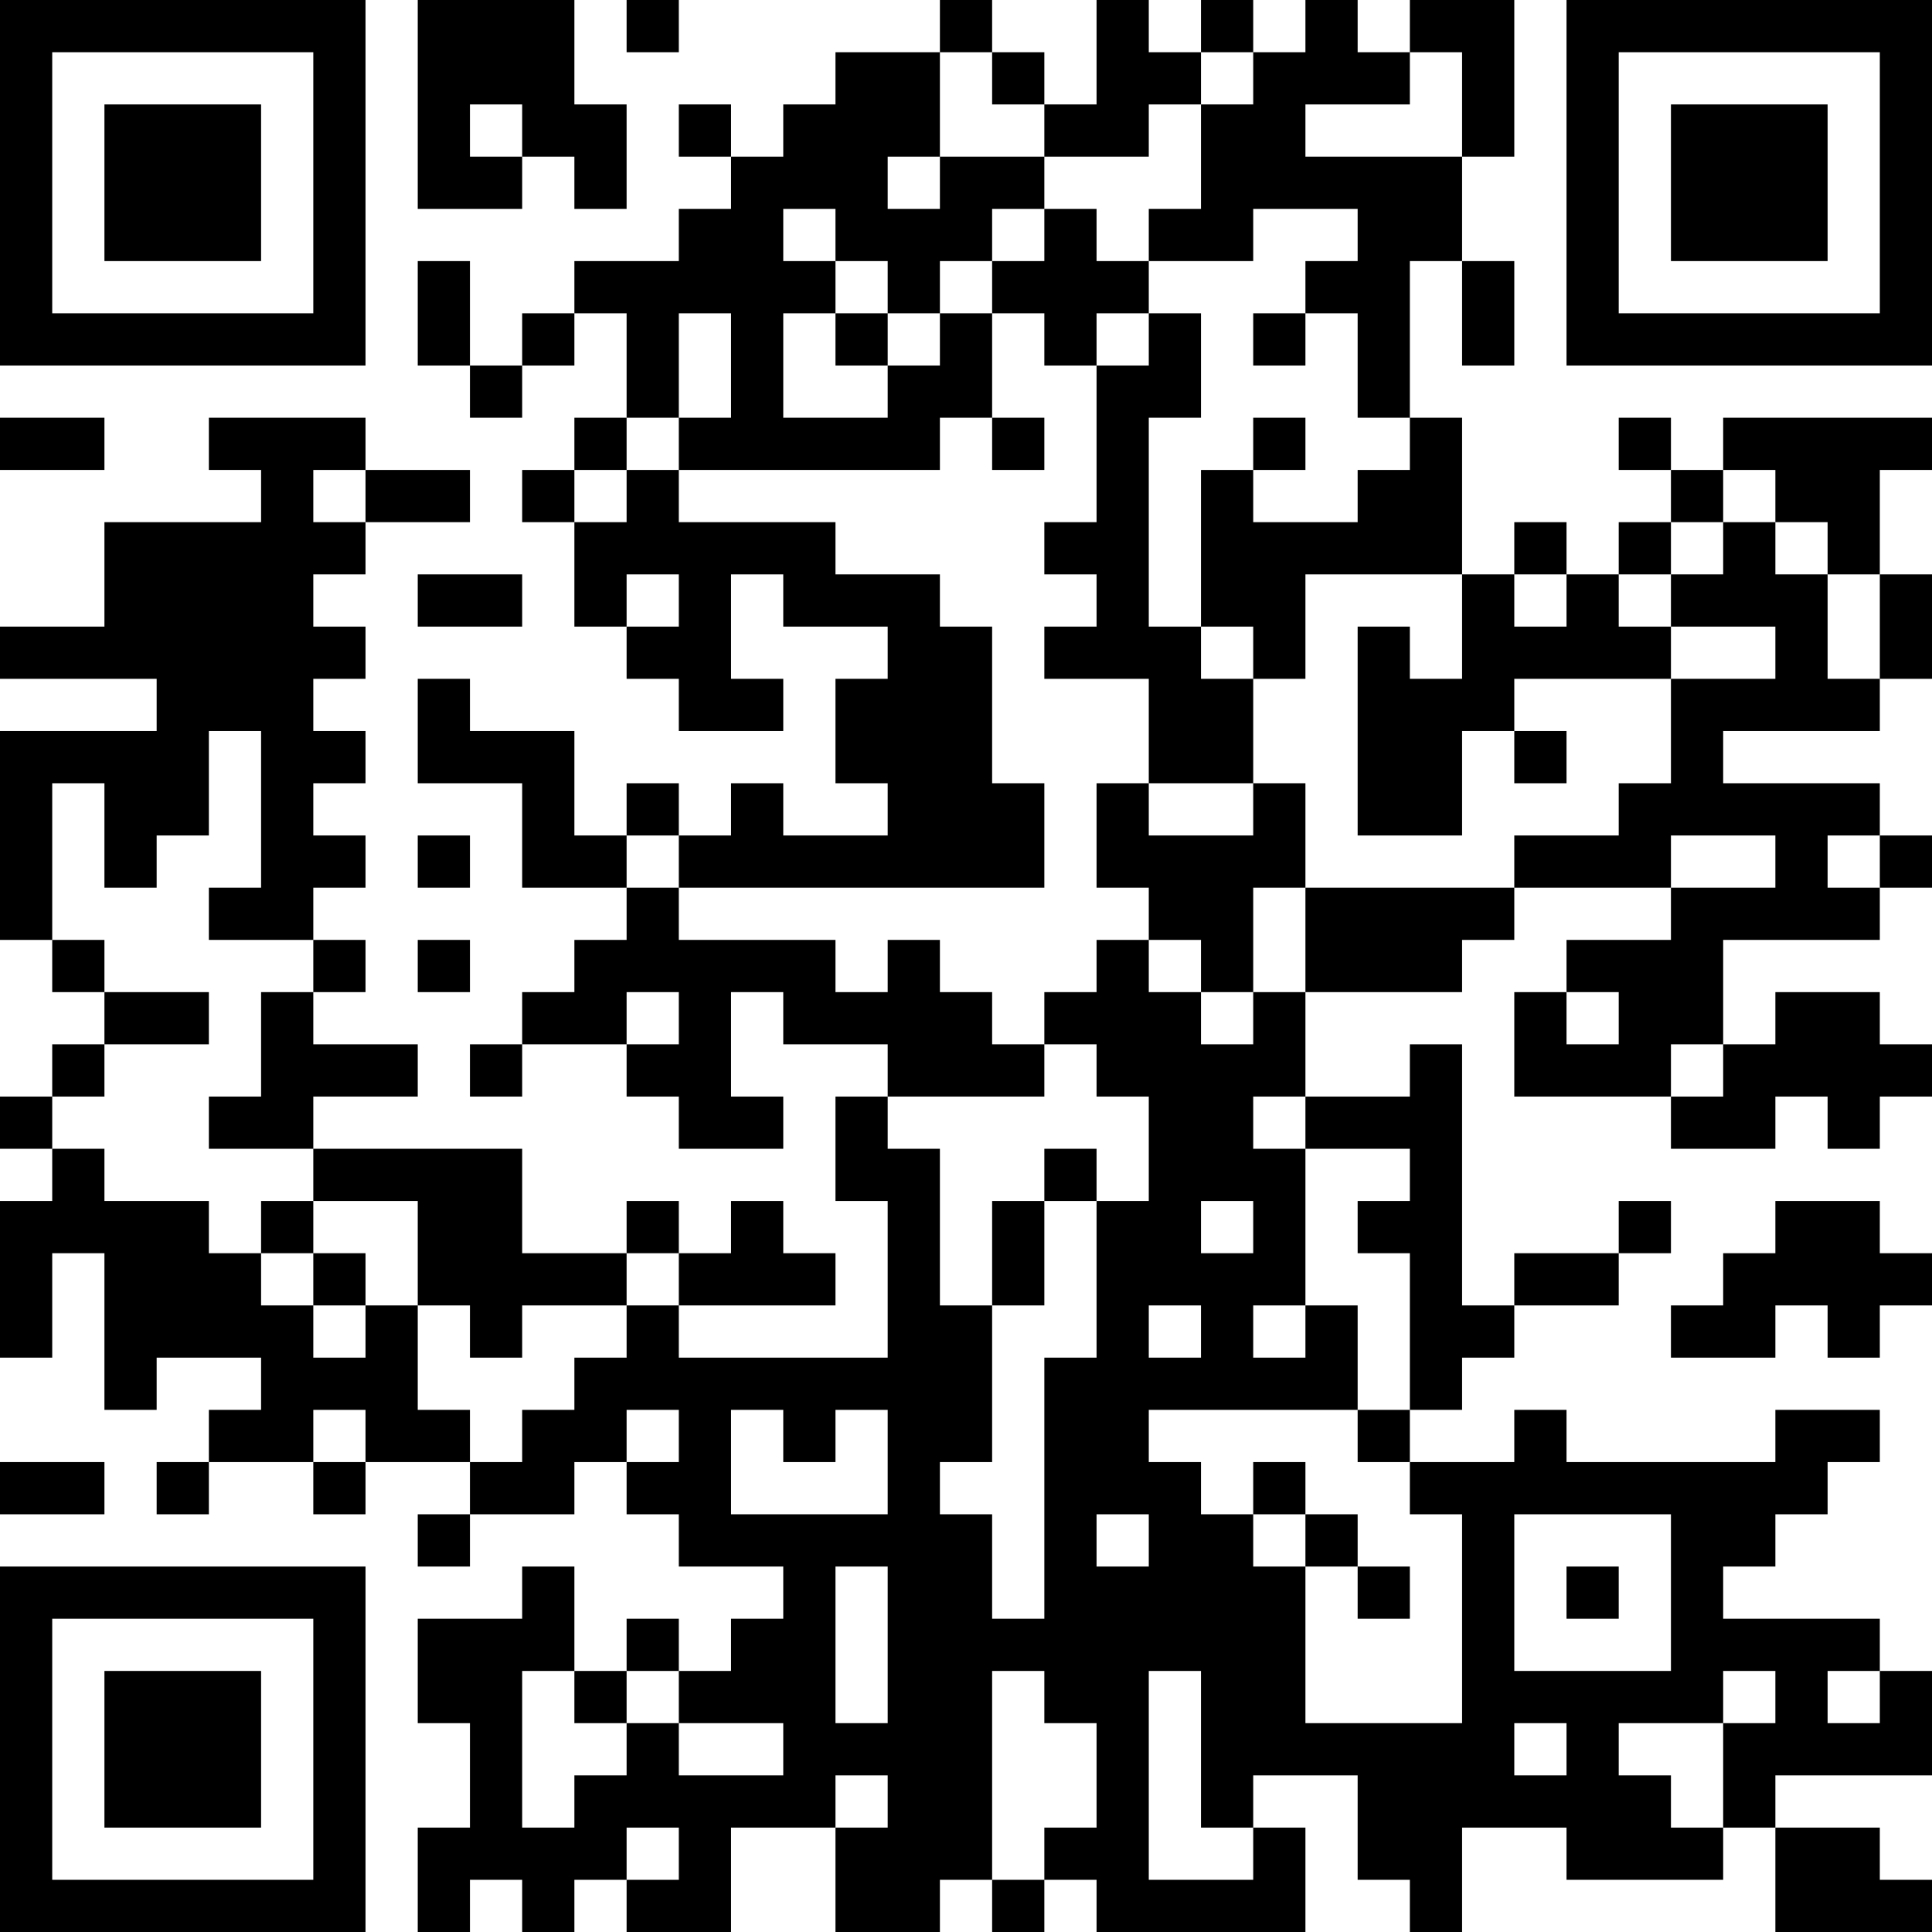 <?xml version="1.0" encoding="UTF-8"?>
<svg xmlns="http://www.w3.org/2000/svg" version="1.1" width="400" height="400" viewBox="0 0 400 400"><rect x="0" y="0" width="400" height="400" fill="#ffffff"/><g transform="scale(10.811)"><g transform="translate(0,0)"><path fill-rule="evenodd" d="M8 0L8 4L10 4L10 3L11 3L11 4L12 4L12 2L11 2L11 0ZM12 0L12 1L13 1L13 0ZM18 0L18 1L16 1L16 2L15 2L15 3L14 3L14 2L13 2L13 3L14 3L14 4L13 4L13 5L11 5L11 6L10 6L10 7L9 7L9 5L8 5L8 7L9 7L9 8L10 8L10 7L11 7L11 6L12 6L12 8L11 8L11 9L10 9L10 10L11 10L11 12L12 12L12 13L13 13L13 14L15 14L15 13L14 13L14 11L15 11L15 12L17 12L17 13L16 13L16 15L17 15L17 16L15 16L15 15L14 15L14 16L13 16L13 15L12 15L12 16L11 16L11 14L9 14L9 13L8 13L8 15L10 15L10 17L12 17L12 18L11 18L11 19L10 19L10 20L9 20L9 21L10 21L10 20L12 20L12 21L13 21L13 22L15 22L15 21L14 21L14 19L15 19L15 20L17 20L17 21L16 21L16 23L17 23L17 26L13 26L13 25L16 25L16 24L15 24L15 23L14 23L14 24L13 24L13 23L12 23L12 24L10 24L10 22L6 22L6 21L8 21L8 20L6 20L6 19L7 19L7 18L6 18L6 17L7 17L7 16L6 16L6 15L7 15L7 14L6 14L6 13L7 13L7 12L6 12L6 11L7 11L7 10L9 10L9 9L7 9L7 8L4 8L4 9L5 9L5 10L2 10L2 12L0 12L0 13L3 13L3 14L0 14L0 18L1 18L1 19L2 19L2 20L1 20L1 21L0 21L0 22L1 22L1 23L0 23L0 26L1 26L1 24L2 24L2 27L3 27L3 26L5 26L5 27L4 27L4 28L3 28L3 29L4 29L4 28L6 28L6 29L7 29L7 28L9 28L9 29L8 29L8 30L9 30L9 29L11 29L11 28L12 28L12 29L13 29L13 30L15 30L15 31L14 31L14 32L13 32L13 31L12 31L12 32L11 32L11 30L10 30L10 31L8 31L8 33L9 33L9 35L8 35L8 37L9 37L9 36L10 36L10 37L11 37L11 36L12 36L12 37L14 37L14 35L16 35L16 37L18 37L18 36L19 36L19 37L20 37L20 36L21 36L21 37L25 37L25 35L24 35L24 34L26 34L26 36L27 36L27 37L28 37L28 35L30 35L30 36L33 36L33 35L34 35L34 37L37 37L37 36L36 36L36 35L34 35L34 34L37 34L37 32L36 32L36 31L33 31L33 30L34 30L34 29L35 29L35 28L36 28L36 27L34 27L34 28L30 28L30 27L29 27L29 28L27 28L27 27L28 27L28 26L29 26L29 25L31 25L31 24L32 24L32 23L31 23L31 24L29 24L29 25L28 25L28 20L27 20L27 21L25 21L25 19L28 19L28 18L29 18L29 17L32 17L32 18L30 18L30 19L29 19L29 21L32 21L32 22L34 22L34 21L35 21L35 22L36 22L36 21L37 21L37 20L36 20L36 19L34 19L34 20L33 20L33 18L36 18L36 17L37 17L37 16L36 16L36 15L33 15L33 14L36 14L36 13L37 13L37 11L36 11L36 9L37 9L37 8L33 8L33 9L32 9L32 8L31 8L31 9L32 9L32 10L31 10L31 11L30 11L30 10L29 10L29 11L28 11L28 8L27 8L27 5L28 5L28 7L29 7L29 5L28 5L28 3L29 3L29 0L27 0L27 1L26 1L26 0L25 0L25 1L24 1L24 0L23 0L23 1L22 1L22 0L21 0L21 2L20 2L20 1L19 1L19 0ZM18 1L18 3L17 3L17 4L18 4L18 3L20 3L20 4L19 4L19 5L18 5L18 6L17 6L17 5L16 5L16 4L15 4L15 5L16 5L16 6L15 6L15 8L17 8L17 7L18 7L18 6L19 6L19 8L18 8L18 9L13 9L13 8L14 8L14 6L13 6L13 8L12 8L12 9L11 9L11 10L12 10L12 9L13 9L13 10L16 10L16 11L18 11L18 12L19 12L19 15L20 15L20 17L13 17L13 16L12 16L12 17L13 17L13 18L16 18L16 19L17 19L17 18L18 18L18 19L19 19L19 20L20 20L20 21L17 21L17 22L18 22L18 25L19 25L19 28L18 28L18 29L19 29L19 31L20 31L20 26L21 26L21 23L22 23L22 21L21 21L21 20L20 20L20 19L21 19L21 18L22 18L22 19L23 19L23 20L24 20L24 19L25 19L25 17L29 17L29 16L31 16L31 15L32 15L32 13L34 13L34 12L32 12L32 11L33 11L33 10L34 10L34 11L35 11L35 13L36 13L36 11L35 11L35 10L34 10L34 9L33 9L33 10L32 10L32 11L31 11L31 12L32 12L32 13L29 13L29 14L28 14L28 16L26 16L26 12L27 12L27 13L28 13L28 11L25 11L25 13L24 13L24 12L23 12L23 9L24 9L24 10L26 10L26 9L27 9L27 8L26 8L26 6L25 6L25 5L26 5L26 4L24 4L24 5L22 5L22 4L23 4L23 2L24 2L24 1L23 1L23 2L22 2L22 3L20 3L20 2L19 2L19 1ZM27 1L27 2L25 2L25 3L28 3L28 1ZM9 2L9 3L10 3L10 2ZM20 4L20 5L19 5L19 6L20 6L20 7L21 7L21 10L20 10L20 11L21 11L21 12L20 12L20 13L22 13L22 15L21 15L21 17L22 17L22 18L23 18L23 19L24 19L24 17L25 17L25 15L24 15L24 13L23 13L23 12L22 12L22 8L23 8L23 6L22 6L22 5L21 5L21 4ZM16 6L16 7L17 7L17 6ZM21 6L21 7L22 7L22 6ZM24 6L24 7L25 7L25 6ZM0 8L0 9L2 9L2 8ZM19 8L19 9L20 9L20 8ZM24 8L24 9L25 9L25 8ZM6 9L6 10L7 10L7 9ZM8 11L8 12L10 12L10 11ZM12 11L12 12L13 12L13 11ZM29 11L29 12L30 12L30 11ZM4 14L4 16L3 16L3 17L2 17L2 15L1 15L1 18L2 18L2 19L4 19L4 20L2 20L2 21L1 21L1 22L2 22L2 23L4 23L4 24L5 24L5 25L6 25L6 26L7 26L7 25L8 25L8 27L9 27L9 28L10 28L10 27L11 27L11 26L12 26L12 25L13 25L13 24L12 24L12 25L10 25L10 26L9 26L9 25L8 25L8 23L6 23L6 22L4 22L4 21L5 21L5 19L6 19L6 18L4 18L4 17L5 17L5 14ZM29 14L29 15L30 15L30 14ZM22 15L22 16L24 16L24 15ZM8 16L8 17L9 17L9 16ZM32 16L32 17L34 17L34 16ZM35 16L35 17L36 17L36 16ZM8 18L8 19L9 19L9 18ZM12 19L12 20L13 20L13 19ZM30 19L30 20L31 20L31 19ZM32 20L32 21L33 21L33 20ZM24 21L24 22L25 22L25 25L24 25L24 26L25 26L25 25L26 25L26 27L22 27L22 28L23 28L23 29L24 29L24 30L25 30L25 33L28 33L28 29L27 29L27 28L26 28L26 27L27 27L27 24L26 24L26 23L27 23L27 22L25 22L25 21ZM20 22L20 23L19 23L19 25L20 25L20 23L21 23L21 22ZM5 23L5 24L6 24L6 25L7 25L7 24L6 24L6 23ZM23 23L23 24L24 24L24 23ZM34 23L34 24L33 24L33 25L32 25L32 26L34 26L34 25L35 25L35 26L36 26L36 25L37 25L37 24L36 24L36 23ZM22 25L22 26L23 26L23 25ZM6 27L6 28L7 28L7 27ZM12 27L12 28L13 28L13 27ZM14 27L14 29L17 29L17 27L16 27L16 28L15 28L15 27ZM0 28L0 29L2 29L2 28ZM24 28L24 29L25 29L25 30L26 30L26 31L27 31L27 30L26 30L26 29L25 29L25 28ZM21 29L21 30L22 30L22 29ZM29 29L29 32L32 32L32 29ZM16 30L16 33L17 33L17 30ZM30 30L30 31L31 31L31 30ZM10 32L10 35L11 35L11 34L12 34L12 33L13 33L13 34L15 34L15 33L13 33L13 32L12 32L12 33L11 33L11 32ZM19 32L19 36L20 36L20 35L21 35L21 33L20 33L20 32ZM22 32L22 36L24 36L24 35L23 35L23 32ZM33 32L33 33L31 33L31 34L32 34L32 35L33 35L33 33L34 33L34 32ZM35 32L35 33L36 33L36 32ZM29 33L29 34L30 34L30 33ZM16 34L16 35L17 35L17 34ZM12 35L12 36L13 36L13 35ZM0 0L0 7L7 7L7 0ZM1 1L1 6L6 6L6 1ZM2 2L2 5L5 5L5 2ZM30 0L30 7L37 7L37 0ZM31 1L31 6L36 6L36 1ZM32 2L32 5L35 5L35 2ZM0 30L0 37L7 37L7 30ZM1 31L1 36L6 36L6 31ZM2 32L2 35L5 35L5 32Z" fill="#000000"/></g></g></svg>
